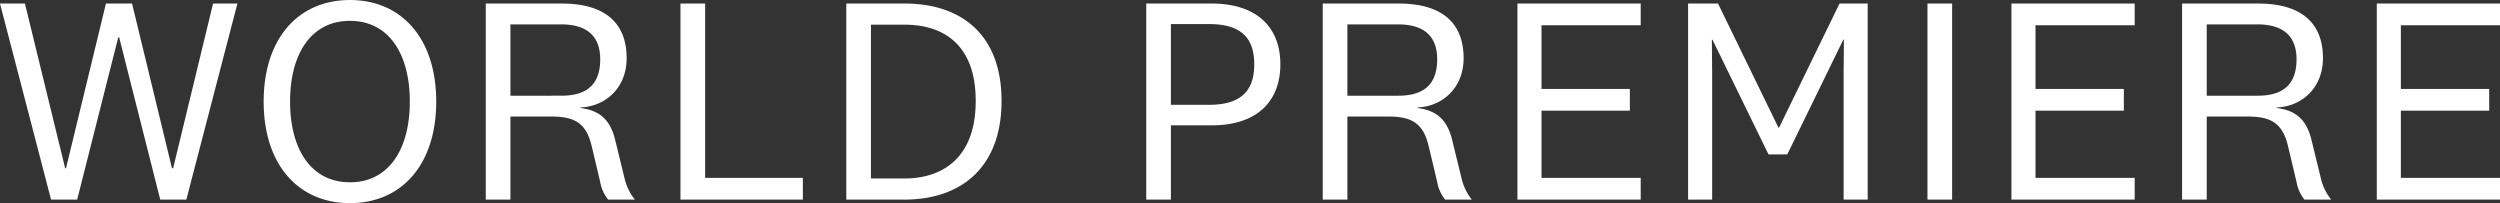 <svg xmlns="http://www.w3.org/2000/svg" width="1022.185" height="83.03" viewBox="0 0 1022.185 83.03">
  <rect x="0" y="0" width="1022.185" height="83.03" fill="#333333" stroke="none"/>
  <defs>
    <style>
      .cls-1 {
        fill: #fff;
        fill-rule: evenodd;
      }
    </style>
  </defs>
  <path id="viewing_title.svg" class="cls-1" d="M132.439,4203.51l-16.32,67.32h-0.36L99.32,4203.51h-10.2L110,4283.67h10.679l16.8-66.36h0.36l16.8,66.36h10.679l20.88-80.16h-9.96l-16.319,67.32h-0.48l-16.32-67.32H132.439Zm99.768-1.44c-21.119,0-35.279,15.72-35.279,41.52s14.16,41.52,35.279,41.52,35.279-15.72,35.279-41.52S253.326,4202.07,232.207,4202.07Zm0,8.52c15.839,0,24.479,13.44,24.479,33s-8.64,33-24.479,33-24.479-13.44-24.479-33S216.368,4210.59,232.207,4210.59Zm102.335,15.72c0,9.72-4.92,14.88-15.839,14.88H297.824v-29.16h20.759C329.622,4212.03,334.542,4217.31,334.542,4226.31Zm14.16,57.36a21.779,21.779,0,0,1-4.08-8.16l-3.96-16.2c-2.04-8.4-6.48-12.12-14.159-13.08v-0.24c9.839-.36,18.839-7.68,18.839-20.16,0-13.68-8.04-22.32-26.519-22.32H287.744v80.16h10.08v-33.96H314.5c9.24,0,14.28,2.4,16.559,12.12l3.48,14.64a15.752,15.752,0,0,0,3.24,7.2H348.7Zm18.65-80.16v80.16H417.39v-8.88H377.432v-71.28h-10.08Zm67.8,80.16h23.879c22.559,0,39.6-12.72,39.6-40.32,0-27.72-17.04-39.84-39.6-39.84H435.152v80.16Zm10.08-71.52h13.8c14.64,0,29.039,7.08,29.039,31.2,0,24-14.4,31.68-29.039,31.68h-13.8v-62.88Zm139.319,41.16c18.719,0,28.079-9.96,28.079-24.96s-9.48-24.84-28.079-24.84H557.792v80.16h10.08v-30.36h16.679Zm17.4-24.96c0,9.72-4.319,16.56-18.359,16.56H567.872v-33h15.719C597.631,4211.91,601.95,4218.63,601.95,4228.35Zm74.808-2.04c0,9.72-4.92,14.88-15.839,14.88H640.04v-29.16H660.8C671.838,4212.03,676.758,4217.31,676.758,4226.31Zm14.16,57.36a21.779,21.779,0,0,1-4.08-8.16l-3.96-16.2c-2.04-8.4-6.48-12.12-14.159-13.08v-0.24c9.839-.36,18.839-7.68,18.839-20.16,0-13.68-8.04-22.32-26.519-22.32H629.96v80.16h10.08v-33.96h16.679c9.24,0,14.28,2.4,16.559,12.12l3.48,14.64a15.752,15.752,0,0,0,3.24,7.2h10.92Zm69.048-8.88H719.408v-27.48h36.118v-8.88H719.408v-26.04h40.558v-8.88h-50.4v80.16h50.4v-8.88Zm82.848-56.52h0.24l-0.12,13.92v51.48h9.839v-80.16H841.254l-24.719,50.76H816.3l-24.719-50.76h-12.24v80.16h9.84v-51.48l-0.12-13.92h0.24l22.919,46.92h7.68Zm34.406-14.76v80.16H887.3v-80.16H877.22Zm84.73,71.28H921.392v-27.48H957.51v-8.88H921.392v-26.04H961.95v-8.88h-50.4v80.16h50.4v-8.88Zm66.17-48.48c0,9.72-4.92,14.88-15.84,14.88H991.4v-29.16h20.76C1023.2,4212.03,1028.12,4217.31,1028.12,4226.31Zm14.16,57.36a21.779,21.779,0,0,1-4.08-8.16l-3.96-16.2c-2.04-8.4-6.48-12.12-14.16-13.08v-0.24c9.84-.36,18.84-7.68,18.84-20.16,0-13.68-8.04-22.32-26.52-22.32H981.32v80.16H991.4v-33.96h16.68c9.24,0,14.28,2.4,16.56,12.12l3.48,14.64a15.752,15.752,0,0,0,3.24,7.2h10.92Zm69.05-8.88h-40.56v-27.48h36.12v-8.88h-36.12v-26.04h40.56v-8.88h-50.4v80.16h50.4v-8.88Z" transform="translate(-89.125 -4202.06)"/>
</svg>
